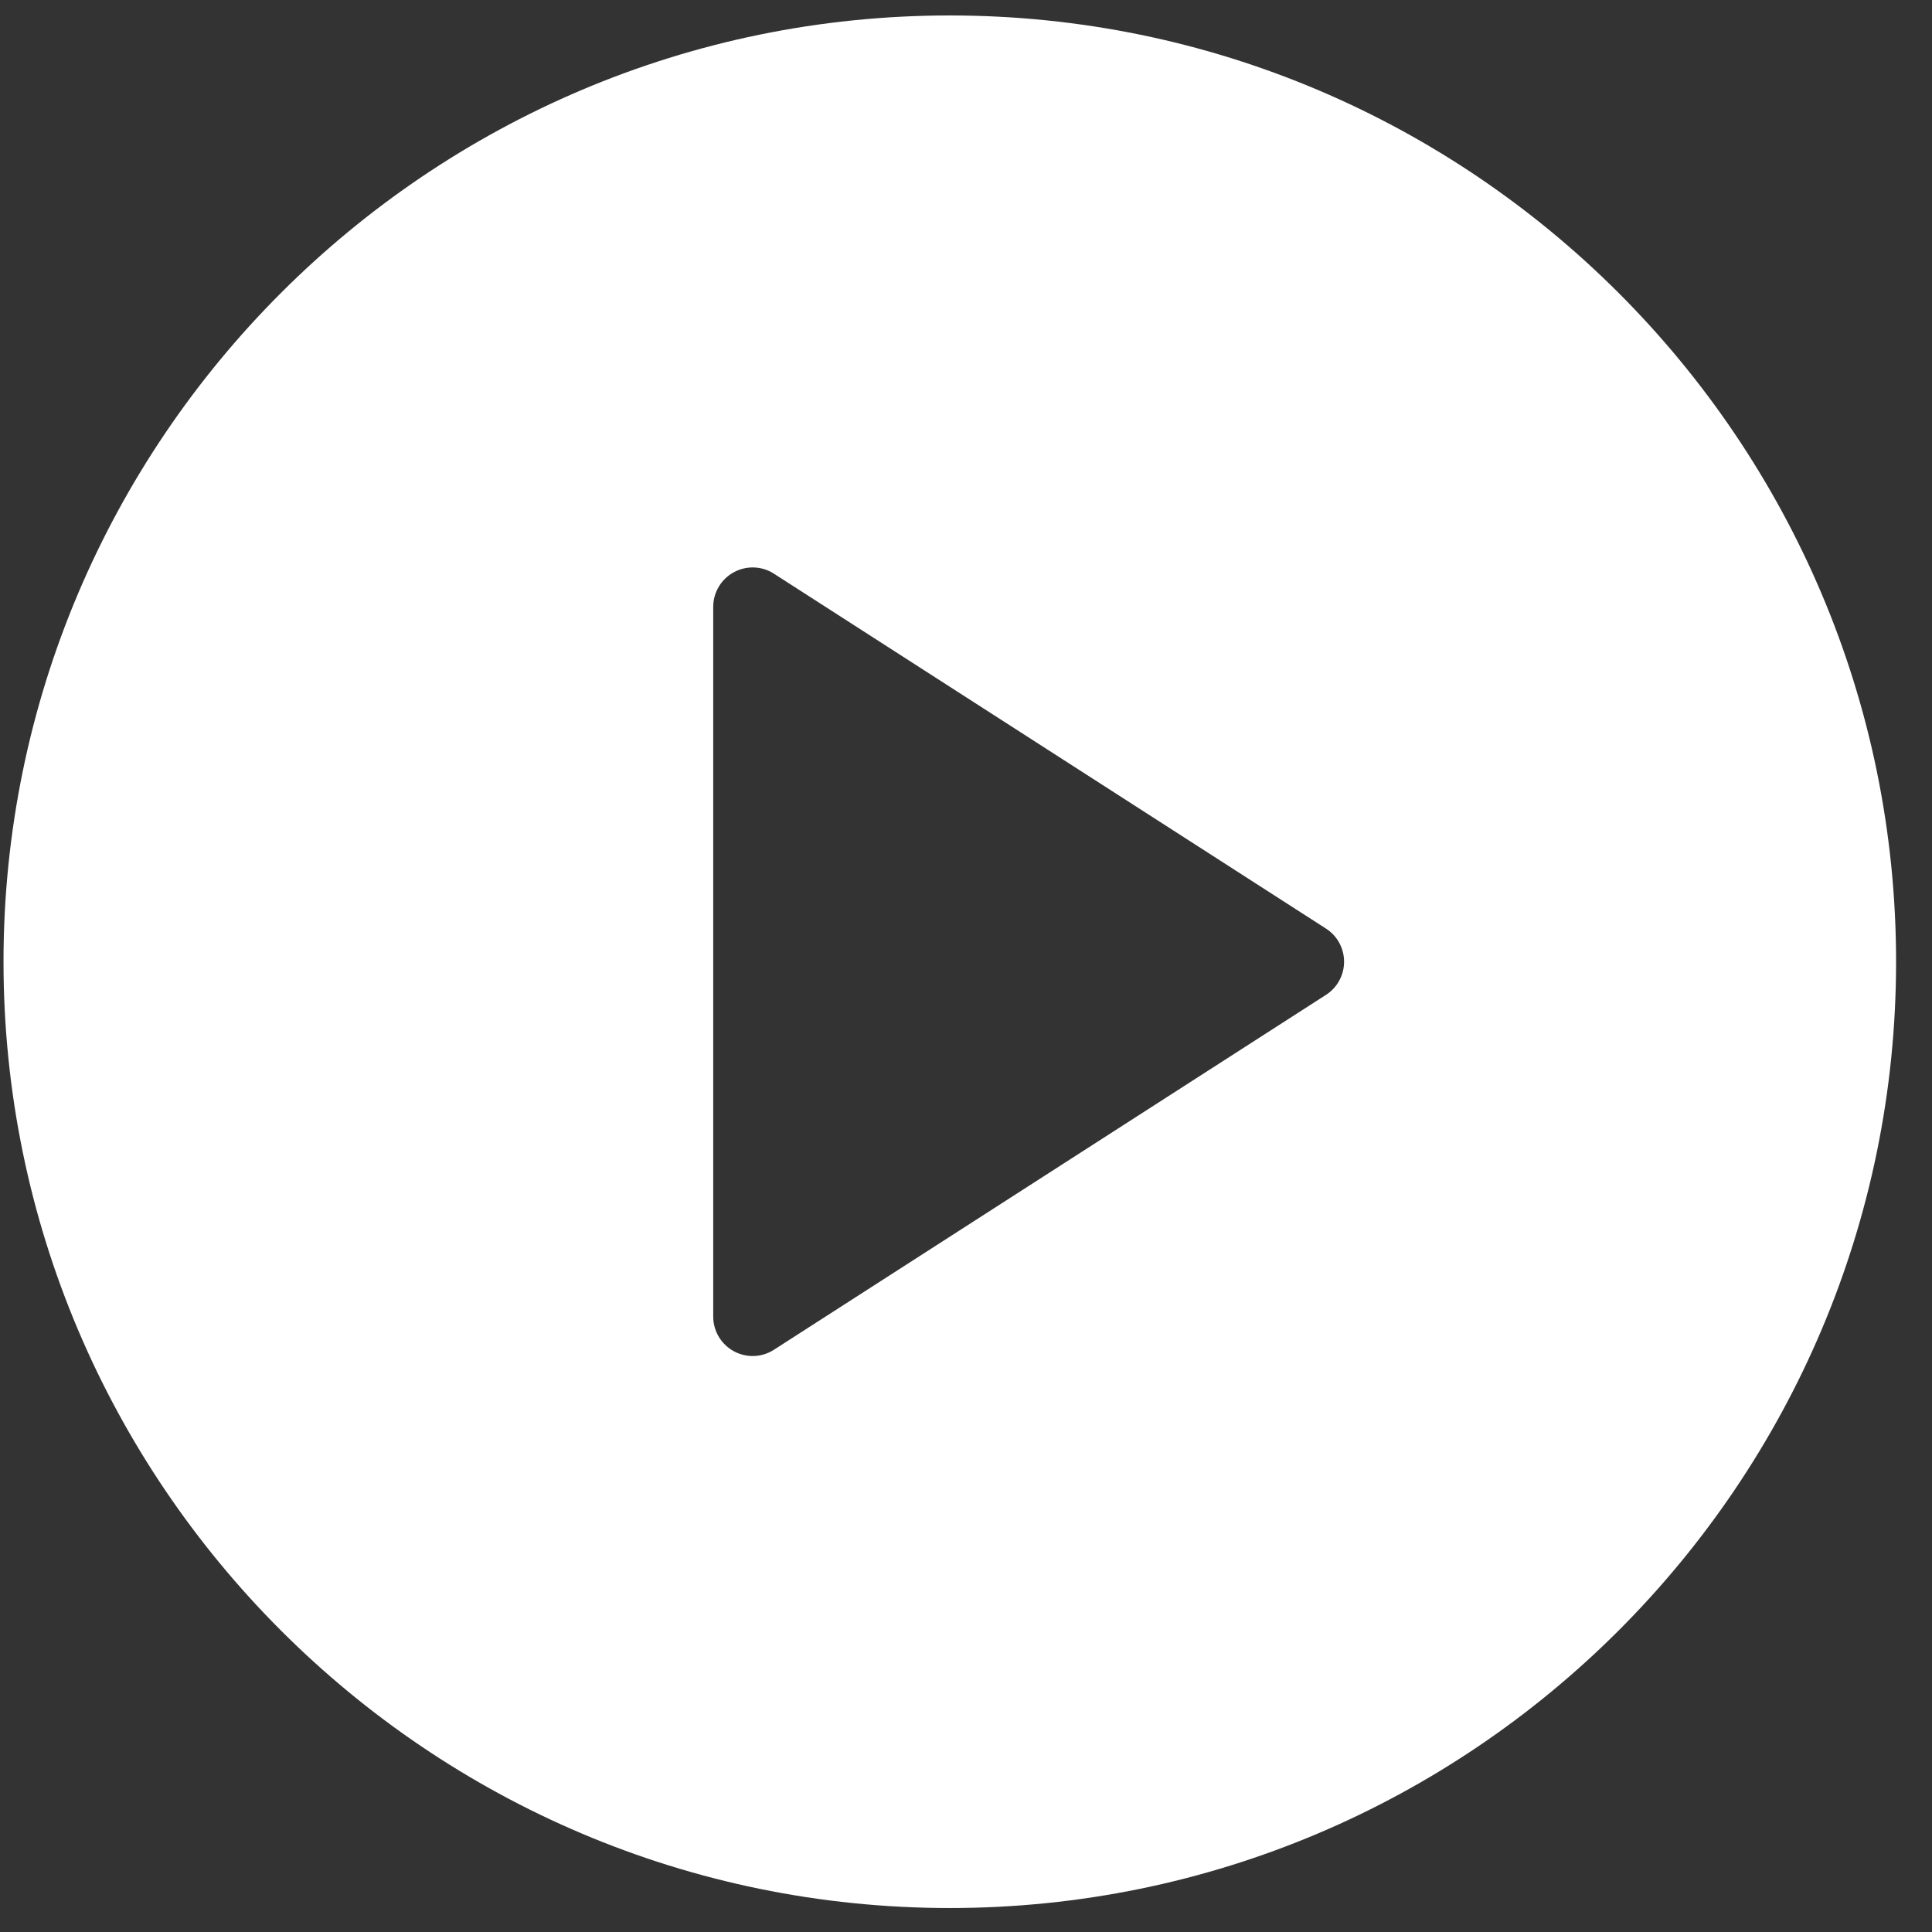 <svg width="49" height="49" viewBox="0 0 49 49" fill="none" xmlns="http://www.w3.org/2000/svg">
<rect x="0" y="0" width="49" height="49" fill="#333333" stroke="none"/>
<g clip-path="url(#clip0_552_719)">
<path d="M24.089 0.392C10.855 0.392 0.089 11.158 0.089 24.392C0.089 37.625 10.855 48.392 24.089 48.392C37.324 48.392 48.089 37.625 48.089 24.392C48.089 11.158 37.324 0.392 24.089 0.392ZM33.63 25.232L19.63 34.232C19.466 34.339 19.277 34.392 19.089 34.392C18.925 34.392 18.759 34.351 18.611 34.27C18.289 34.094 18.089 33.758 18.089 33.392V15.392C18.089 15.025 18.289 14.689 18.611 14.514C18.927 14.34 19.324 14.351 19.63 14.551L33.63 23.551C33.916 23.734 34.089 24.052 34.089 24.392C34.089 24.731 33.916 25.049 33.63 25.232Z" fill="white"/>
</g>
<defs>
<clipPath id="clip0_552_719">
<rect width="48" height="48" fill="white" transform="translate(0.089 0.392)"/>
</clipPath>
</defs>
</svg>
